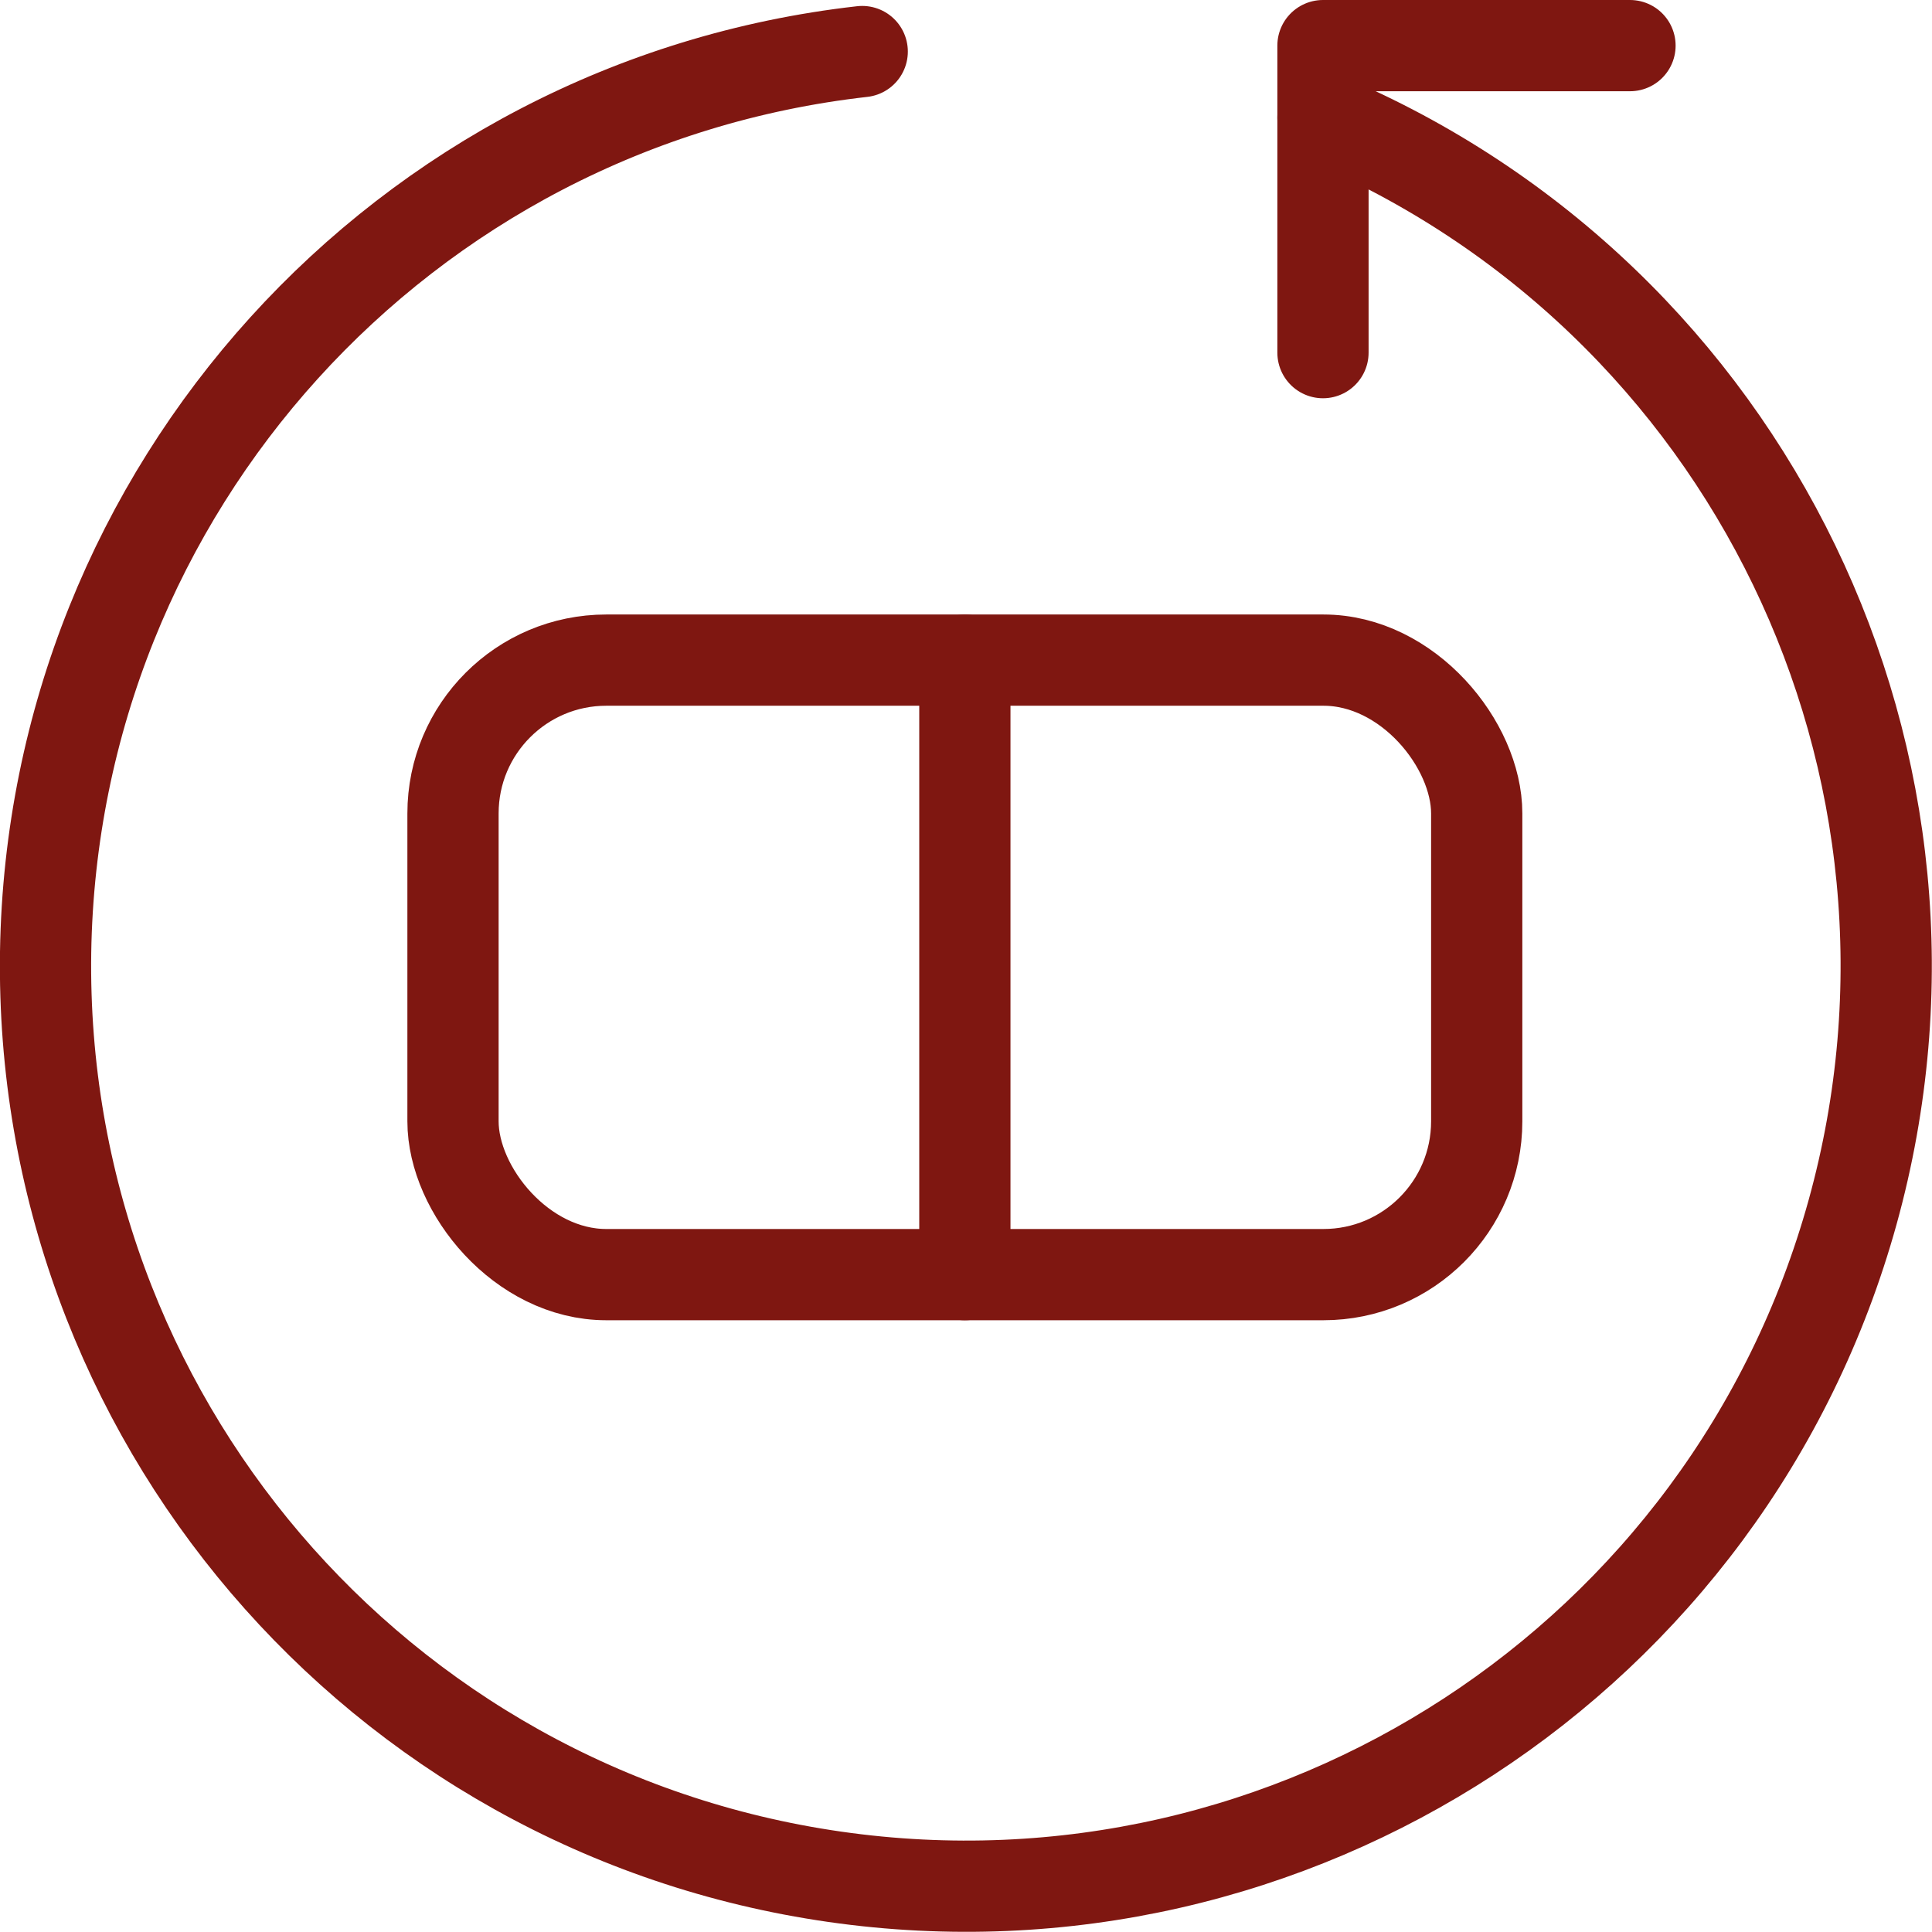 <?xml version="1.0" encoding="UTF-8"?>
<svg id="Ebene_2" data-name="Ebene 2" xmlns="http://www.w3.org/2000/svg" viewBox="0 0 42.35 42.35">
  <defs>
    <style>
      .cls-1 {
        fill: none;
        stroke: #7f1711;
        stroke-linecap: round;
        stroke-linejoin: round;
        stroke-width: 2px;
      }
    </style>
  </defs>
  <g id="Ebene_1-2" data-name="Ebene 1">
    <g>
      <path class="cls-1" d="m35.73,1h-6.73v6.73"/>
      <path class="cls-1" d="m21.15,14.47v13.47"/>
      <path class="cls-1" d="m18.9,1.13C8.82,2.27,1.16,10.73,1,20.87c-.15,10.15,7.25,18.83,17.3,20.27,10.04,1.44,19.6-4.79,22.31-14.57,2.71-9.78-2.26-20.05-11.61-23.99"/>
      <rect class="cls-1" x="9.93" y="14.47" width="22.44" height="13.47" rx="3.36" ry="3.36"/>
    </g>
  </g>
</svg>